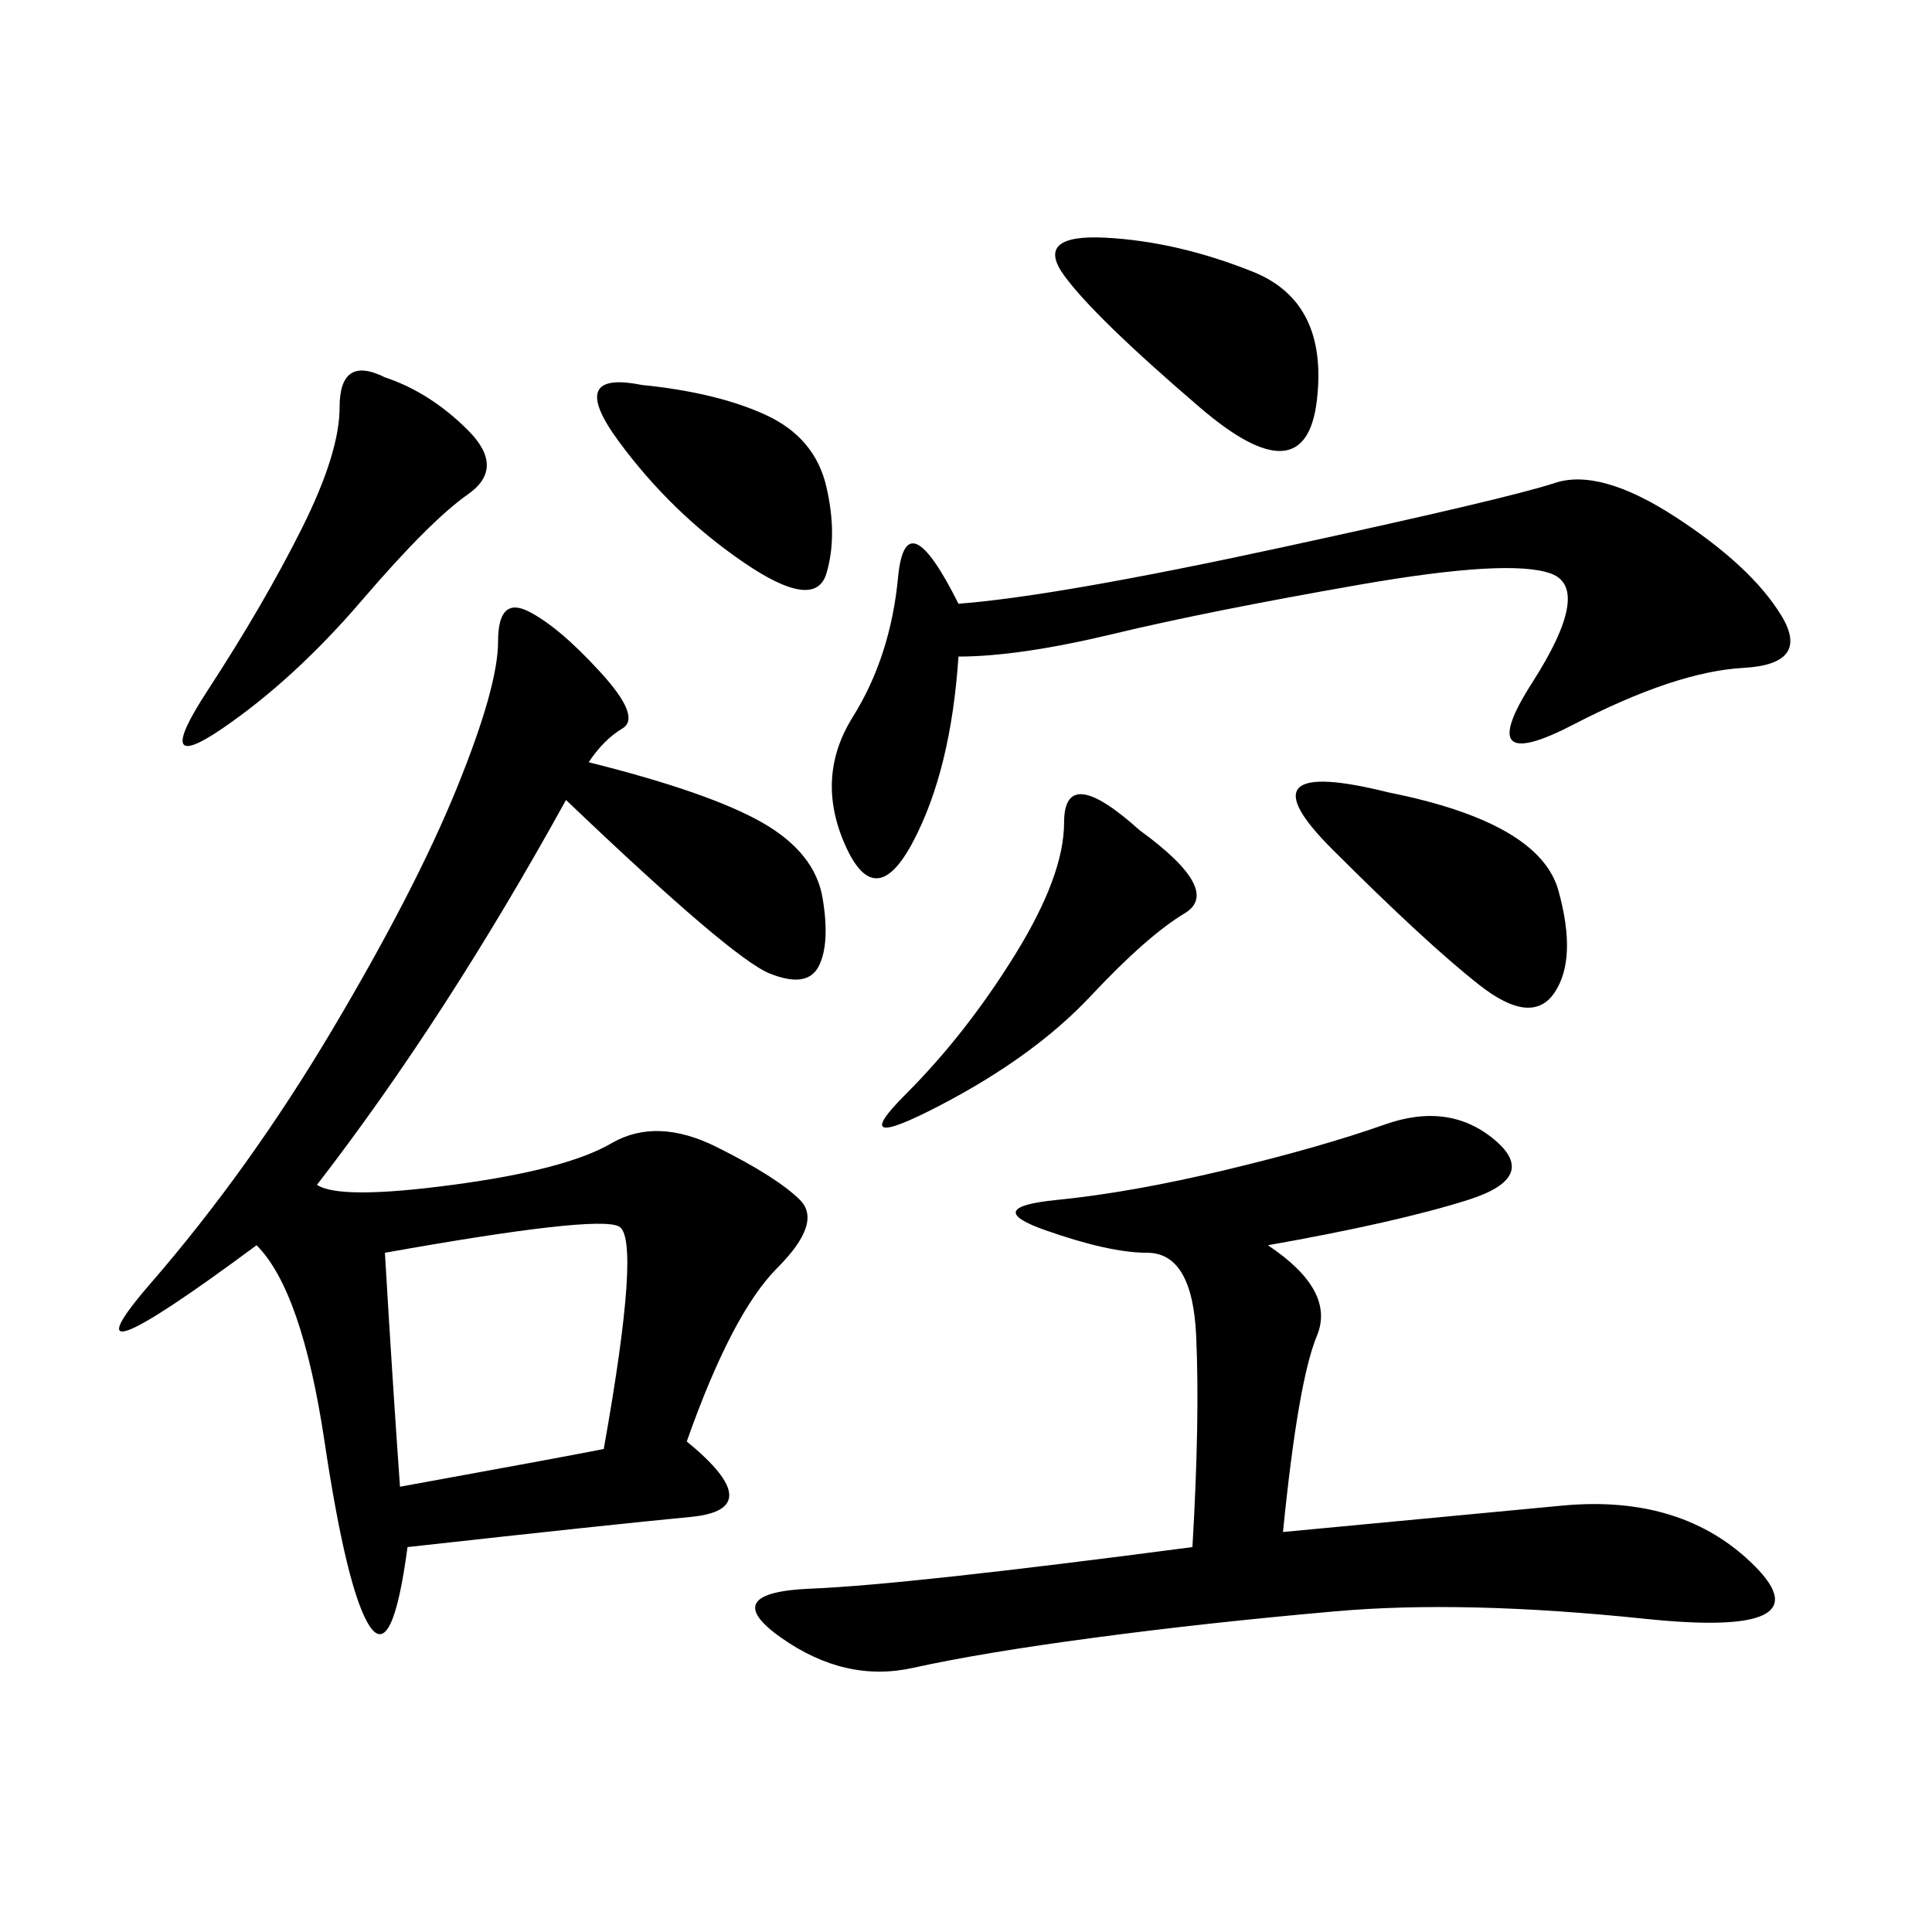 <svg xmlns="http://www.w3.org/2000/svg" xmlns:xlink="http://www.w3.org/1999/xlink" width="300" height="300"><path d="M91.41 118.36Q110.16 123.05 118.36 127.73Q126.56 132.42 127.73 139.45Q128.91 146.48 127.15 150Q125.39 153.52 119.53 151.17Q113.67 148.83 87.89 124.22L87.89 124.22Q69.14 158.20 49.22 183.98L49.22 183.98Q52.73 186.33 70.31 183.98Q87.89 181.64 94.92 177.54Q101.95 173.44 111.33 178.13Q120.70 182.81 124.22 186.33Q127.73 189.84 120.70 196.88Q113.67 203.91 106.64 223.83L106.64 223.83Q119.53 234.38 107.23 235.55Q94.92 236.72 63.28 240.23L63.28 240.23Q60.94 257.81 57.42 252.54Q53.91 247.27 50.39 223.83Q46.88 200.39 39.84 193.36L39.84 193.36Q8.20 216.80 23.44 199.22Q38.67 181.64 51.56 159.96Q64.45 138.28 70.90 122.46Q77.34 106.64 77.34 99.61L77.34 99.61Q77.34 92.58 82.03 94.92Q86.72 97.27 93.16 104.30Q99.61 111.33 96.68 113.09Q93.75 114.84 91.41 118.36L91.41 118.36ZM196.88 193.36Q207.42 200.39 204.49 207.42Q201.56 214.45 199.22 237.89L199.22 237.89Q223.83 235.55 242.58 233.79Q261.33 232.03 272.46 243.16Q283.59 254.30 255.47 251.37Q227.34 248.44 207.42 250.20Q187.50 251.95 169.92 254.30Q152.34 256.64 141.80 258.98Q131.25 261.33 121.29 254.30Q111.33 247.27 125.98 246.68Q140.63 246.09 185.16 240.23L185.16 240.23Q186.33 220.31 185.74 207.42Q185.16 194.53 178.13 194.53L178.13 194.53Q172.27 194.53 162.30 191.02Q152.34 187.50 164.06 186.33Q175.78 185.16 190.43 181.64Q205.08 178.13 215.04 174.61Q225 171.09 232.03 176.95Q239.06 182.81 227.93 186.33Q216.80 189.84 196.88 193.36L196.88 193.36ZM148.83 101.95Q147.66 119.53 141.80 130.66Q135.94 141.80 131.25 131.25Q126.56 120.70 132.42 111.33Q138.28 101.95 139.45 89.65Q140.63 77.34 148.83 93.75L148.83 93.75Q164.06 92.58 199.22 84.96Q234.38 77.34 241.41 75Q248.44 72.66 260.16 80.27Q271.88 87.89 276.56 95.51Q281.25 103.13 270.70 103.71Q260.16 104.30 244.34 112.50Q228.52 120.70 237.89 106.05Q247.27 91.41 240.82 89.06Q234.38 86.72 210.94 90.82Q187.50 94.92 172.85 98.44Q158.20 101.95 148.83 101.95L148.83 101.95ZM59.77 194.53Q60.94 214.45 62.11 230.86L62.11 230.86Q87.89 226.17 93.75 225L93.75 225Q99.61 192.19 96.09 190.43Q92.58 188.67 59.77 194.53L59.77 194.53ZM59.77 58.59Q66.80 60.94 72.66 66.80Q78.52 72.66 72.66 76.76Q66.80 80.86 56.25 93.16Q45.70 105.47 34.57 113.09Q23.44 120.70 32.23 107.23Q41.02 93.75 46.88 82.03Q52.73 70.31 52.73 63.28L52.73 63.28Q52.73 55.08 59.77 58.59L59.77 58.59ZM215.63 123.05Q239.06 127.73 241.99 138.28Q244.92 148.83 241.41 154.10Q237.89 159.38 229.69 152.93Q221.48 146.48 206.84 131.84Q192.19 117.19 215.63 123.05L215.63 123.05ZM186.33 63.28Q169.92 49.22 165.23 42.77Q160.55 36.33 171.68 36.91Q182.81 37.50 194.53 42.19Q206.25 46.88 204.49 62.11Q202.73 77.34 186.33 63.28L186.33 63.28ZM176.95 128.91Q189.84 138.28 183.98 141.80Q178.13 145.31 169.34 154.69Q160.55 164.06 145.90 171.68Q131.25 179.30 140.63 169.92Q150 160.55 157.62 148.24Q165.23 135.94 165.23 127.73L165.23 127.73Q165.23 118.36 176.95 128.91L176.95 128.91ZM99.61 59.77Q111.33 60.94 118.95 64.45Q126.56 67.97 128.32 75.59Q130.08 83.20 128.32 89.06Q126.56 94.92 115.43 87.30Q104.30 79.69 96.09 68.55Q87.89 57.42 99.61 59.77L99.61 59.77Z"/></svg>